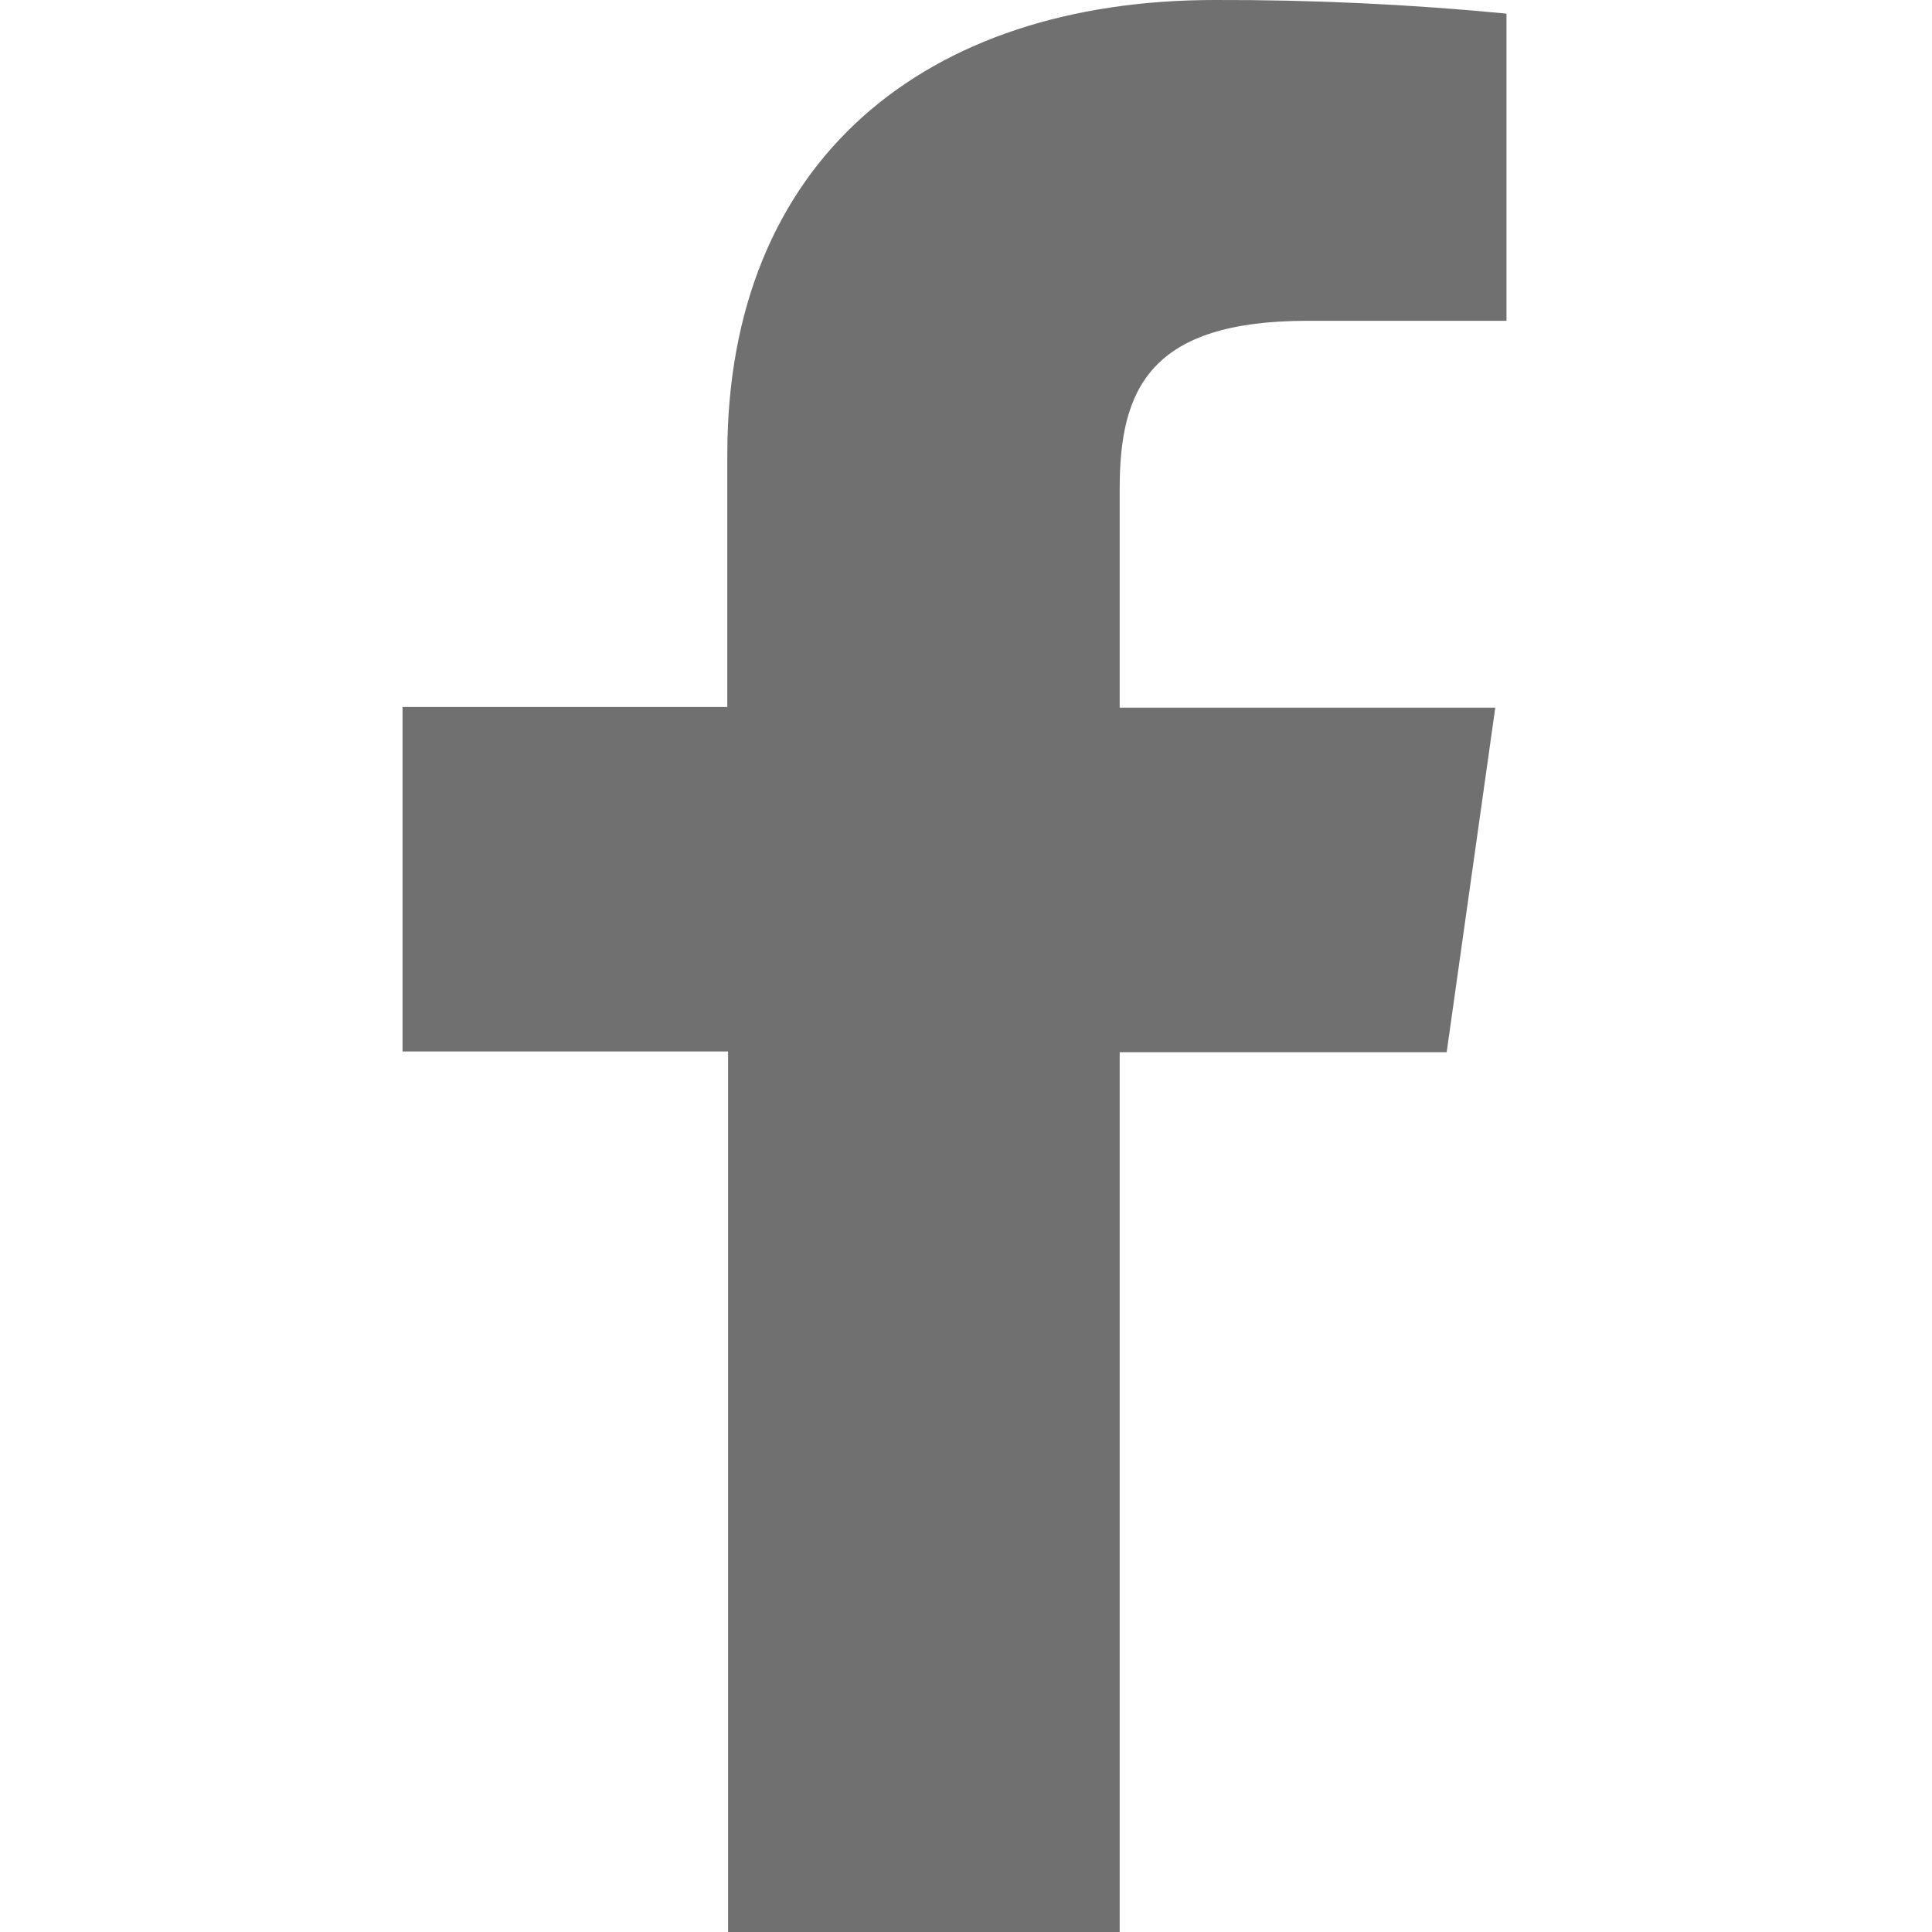 <svg width="20" height="20" viewBox="0 0 20 20" fill="none" xmlns="http://www.w3.org/2000/svg">
<path d="M11.591 20V10.892H14.976L15.479 7.326H11.591V5.054C11.591 4.025 11.907 3.321 13.534 3.321H15.595V0.141C14.592 0.044 13.584 -0.003 12.575 0C9.583 0 7.529 1.658 7.529 4.702V7.319H4.167V10.885H7.537V20H11.591Z" fill="#707070"/>
</svg>
